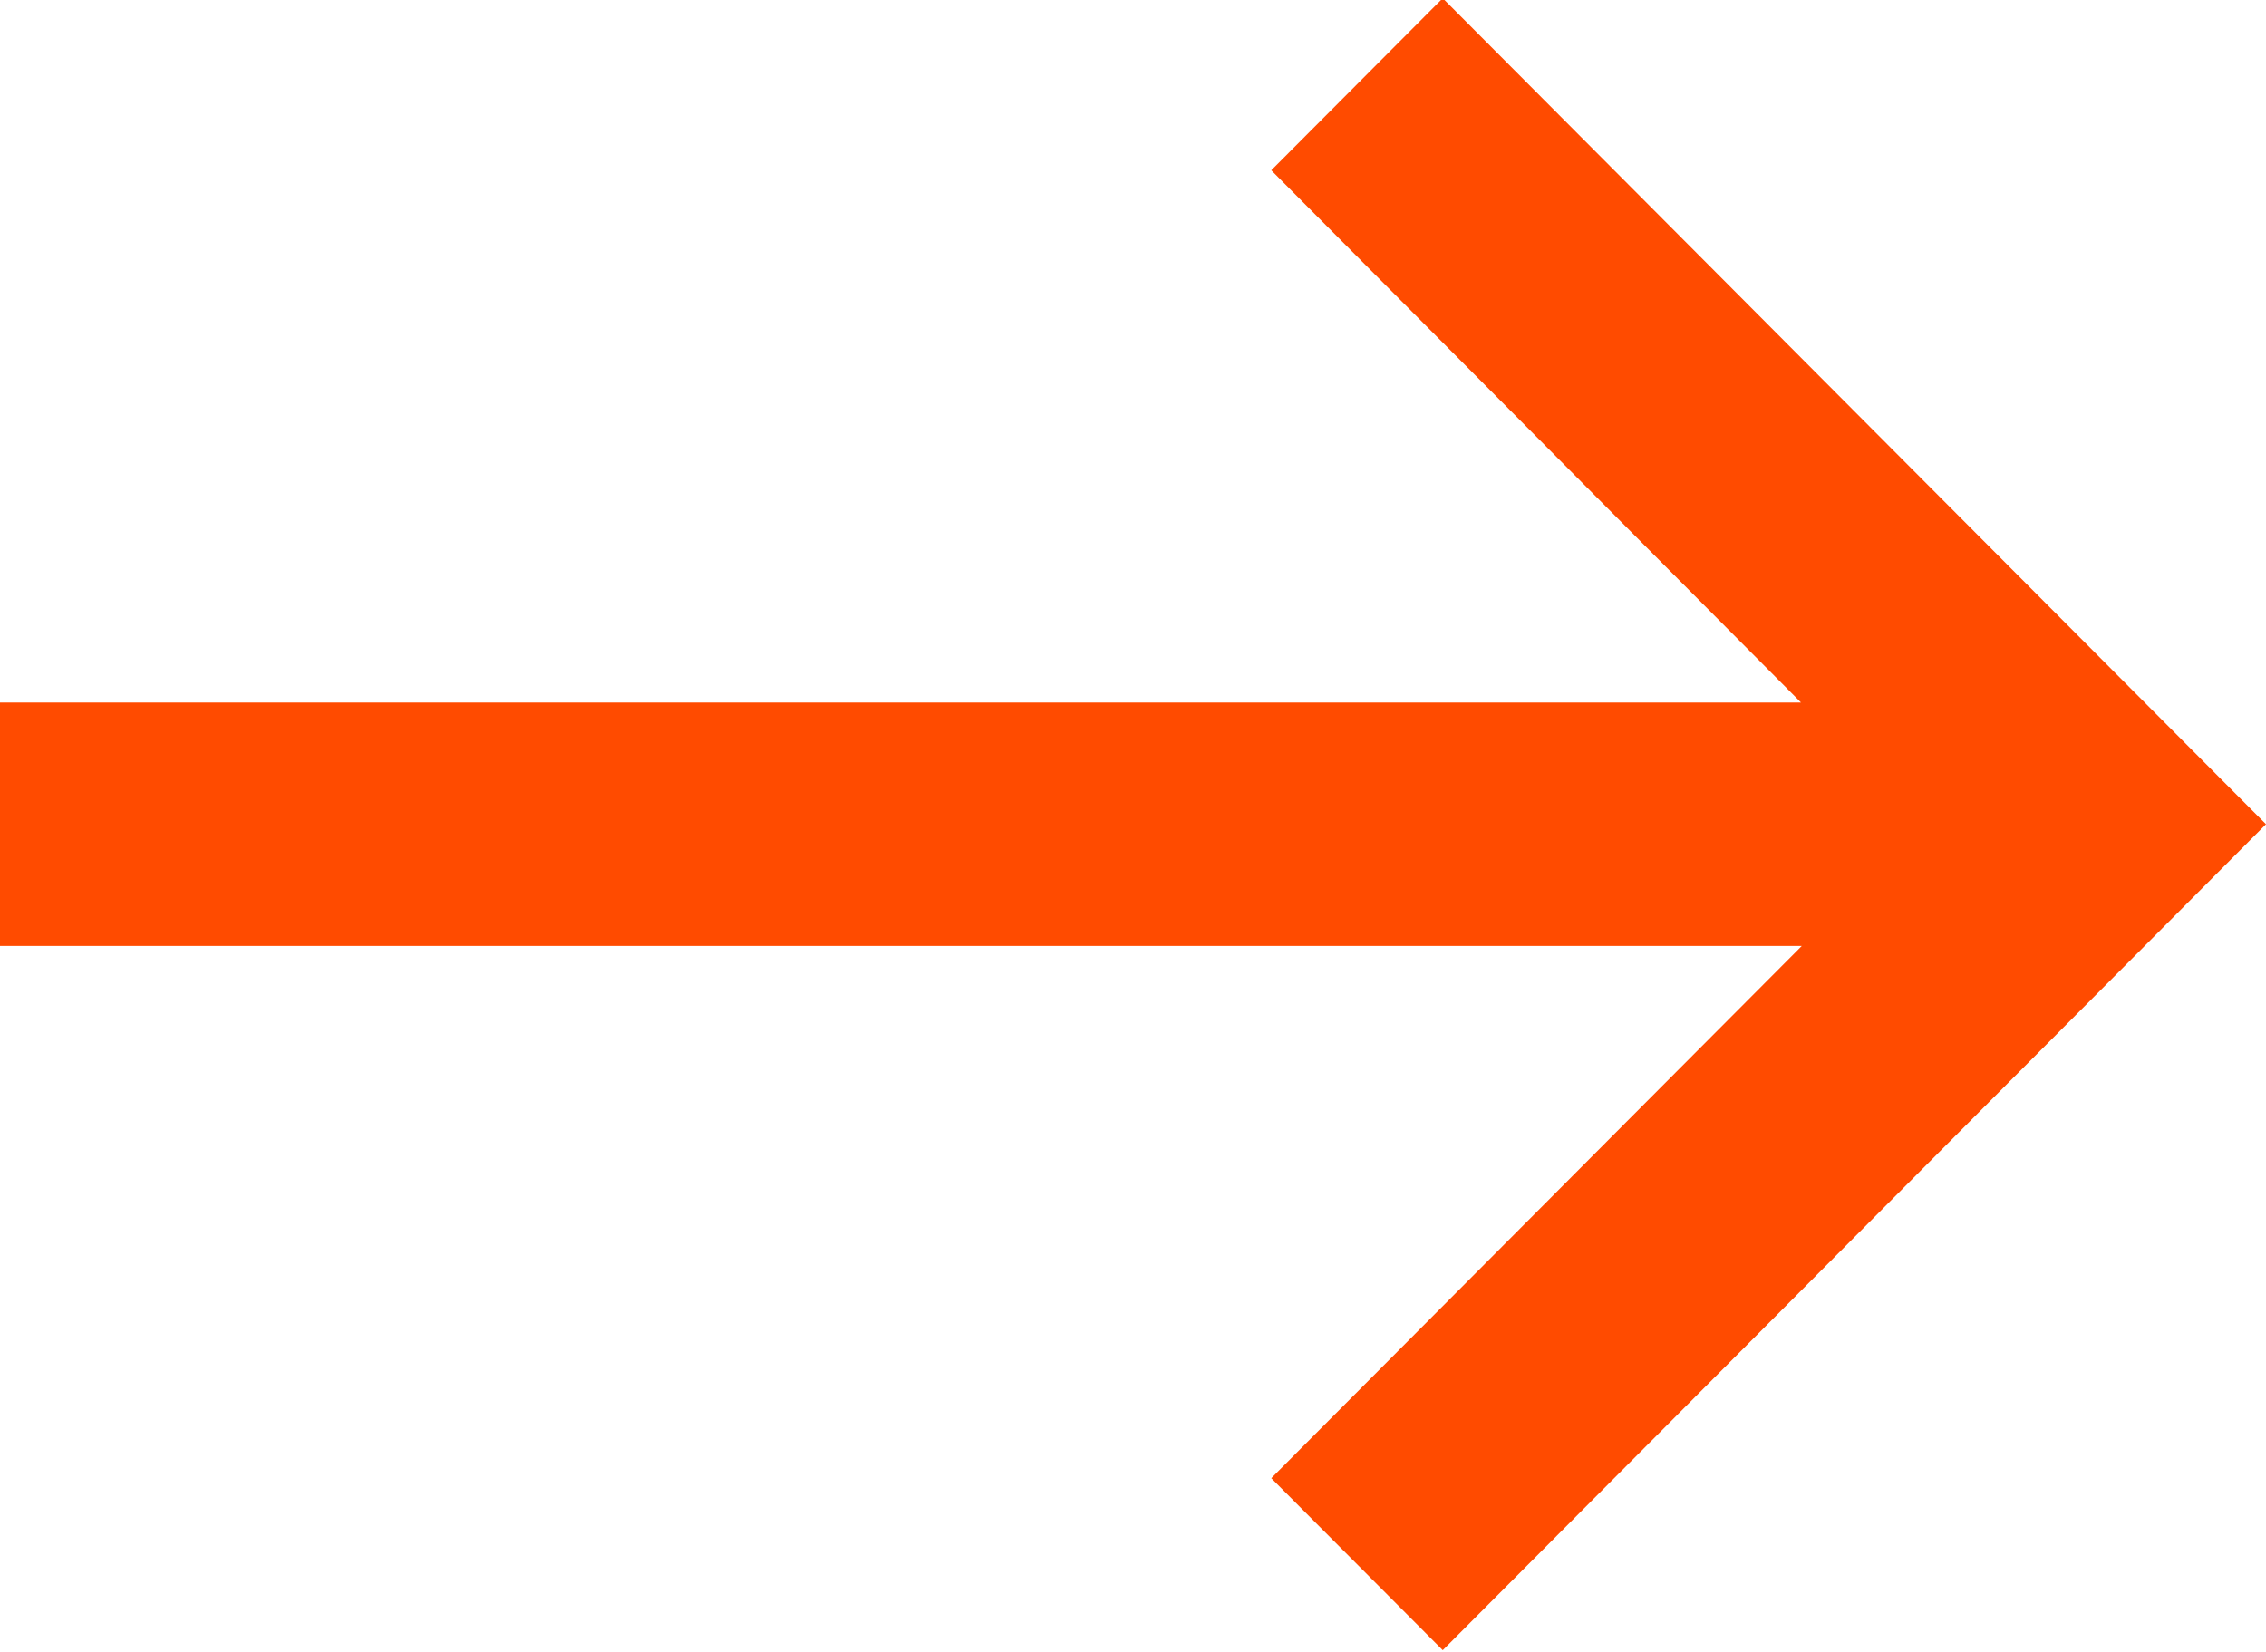 <?xml version="1.0" encoding="UTF-8"?>
<svg width="48px" height="35px" viewBox="0 0 48 35" version="1.1" xmlns="http://www.w3.org/2000/svg" xmlns:xlink="http://www.w3.org/1999/xlink">
    <title>Path</title>
    <g id="Symbols" stroke="none" stroke-width="1" fill="none" fill-rule="evenodd">
        <g id="BACK-NEXT-Mobile" transform="translate(-346, -13)" fill="#FF4B00" fill-rule="nonzero">
            <polygon id="Path" transform="translate(370, 30.463) rotate(-360) translate(-370, -30.463) " points="372.929 16.608 384.15 27.885 346 27.885 346 33.042 384.167 33.042 372.929 44.319 376.561 47.963 394 30.463 376.561 12.963"></polygon>
        </g>
    </g>
</svg>